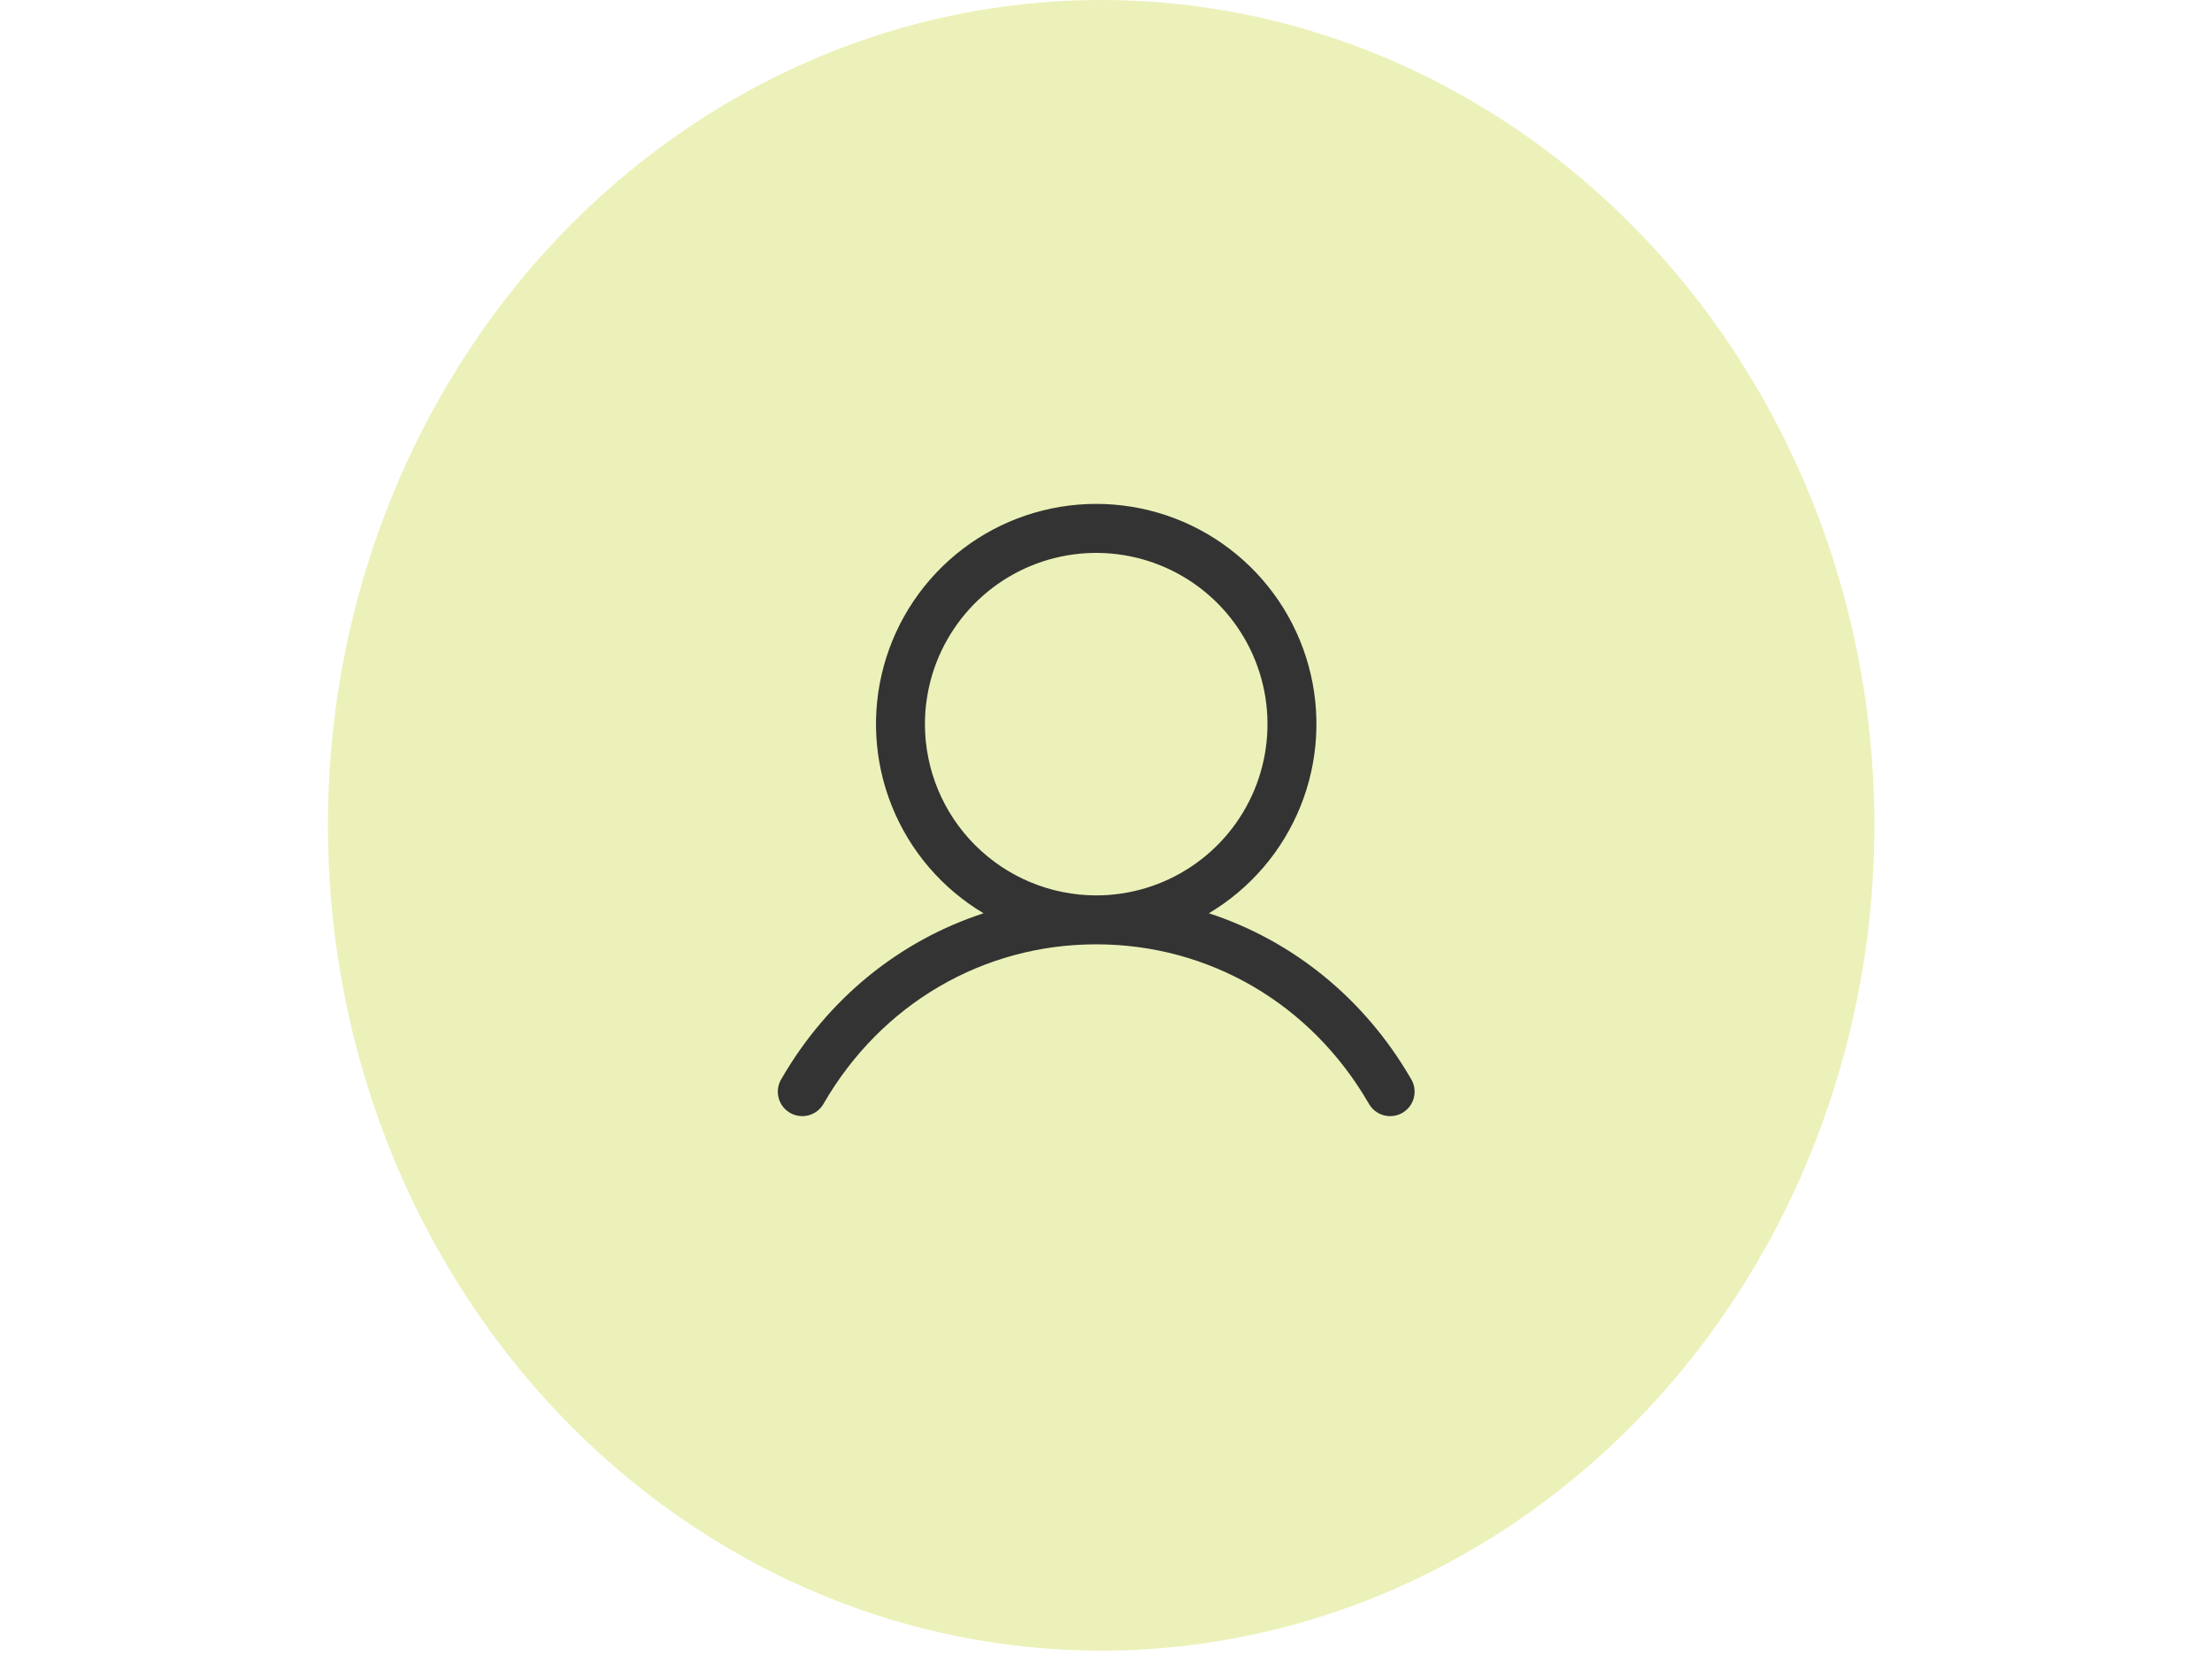 <svg width="113" height="85" viewBox="0 0 113 85" fill="none" xmlns="http://www.w3.org/2000/svg">
<ellipse cx="56.253" cy="42.169" rx="39.5" ry="42.169" fill="#D3DE59" fill-opacity="0.42"/>
<path d="M72.081 55.125C69.702 51.011 66.034 48.061 61.755 46.663C63.872 45.402 65.516 43.482 66.436 41.197C67.356 38.911 67.501 36.387 66.847 34.011C66.194 31.636 64.778 29.541 62.819 28.048C60.859 26.554 58.464 25.746 56 25.746C53.536 25.746 51.141 26.554 49.181 28.048C47.222 29.541 45.807 31.636 45.153 34.011C44.5 36.387 44.644 38.911 45.564 41.197C46.484 43.482 48.128 45.402 50.245 46.663C45.966 48.059 42.298 51.009 39.919 55.125C39.831 55.267 39.774 55.426 39.749 55.591C39.724 55.756 39.732 55.924 39.773 56.086C39.814 56.248 39.887 56.4 39.987 56.533C40.088 56.666 40.215 56.777 40.359 56.861C40.504 56.944 40.663 56.998 40.829 57.019C40.995 57.039 41.163 57.027 41.324 56.982C41.484 56.936 41.634 56.859 41.765 56.755C41.895 56.651 42.003 56.522 42.083 56.375C45.027 51.288 50.23 48.25 56 48.25C61.77 48.25 66.974 51.288 69.917 56.375C69.997 56.522 70.105 56.651 70.236 56.755C70.366 56.859 70.516 56.936 70.677 56.982C70.837 57.027 71.005 57.039 71.171 57.019C71.337 56.998 71.496 56.944 71.641 56.861C71.785 56.777 71.912 56.666 72.013 56.533C72.113 56.4 72.186 56.248 72.227 56.086C72.268 55.924 72.277 55.756 72.251 55.591C72.227 55.426 72.169 55.267 72.081 55.125ZM47.25 37C47.25 35.269 47.763 33.578 48.725 32.139C49.686 30.7 51.053 29.578 52.652 28.916C54.25 28.254 56.01 28.081 57.707 28.418C59.404 28.756 60.964 29.589 62.187 30.813C63.411 32.036 64.244 33.596 64.582 35.293C64.919 36.99 64.746 38.75 64.084 40.349C63.422 41.947 62.3 43.314 60.861 44.275C59.422 45.237 57.731 45.75 56 45.75C53.68 45.748 51.456 44.825 49.816 43.184C48.175 41.544 47.252 39.32 47.25 37Z" fill="#333333"/>
</svg>
